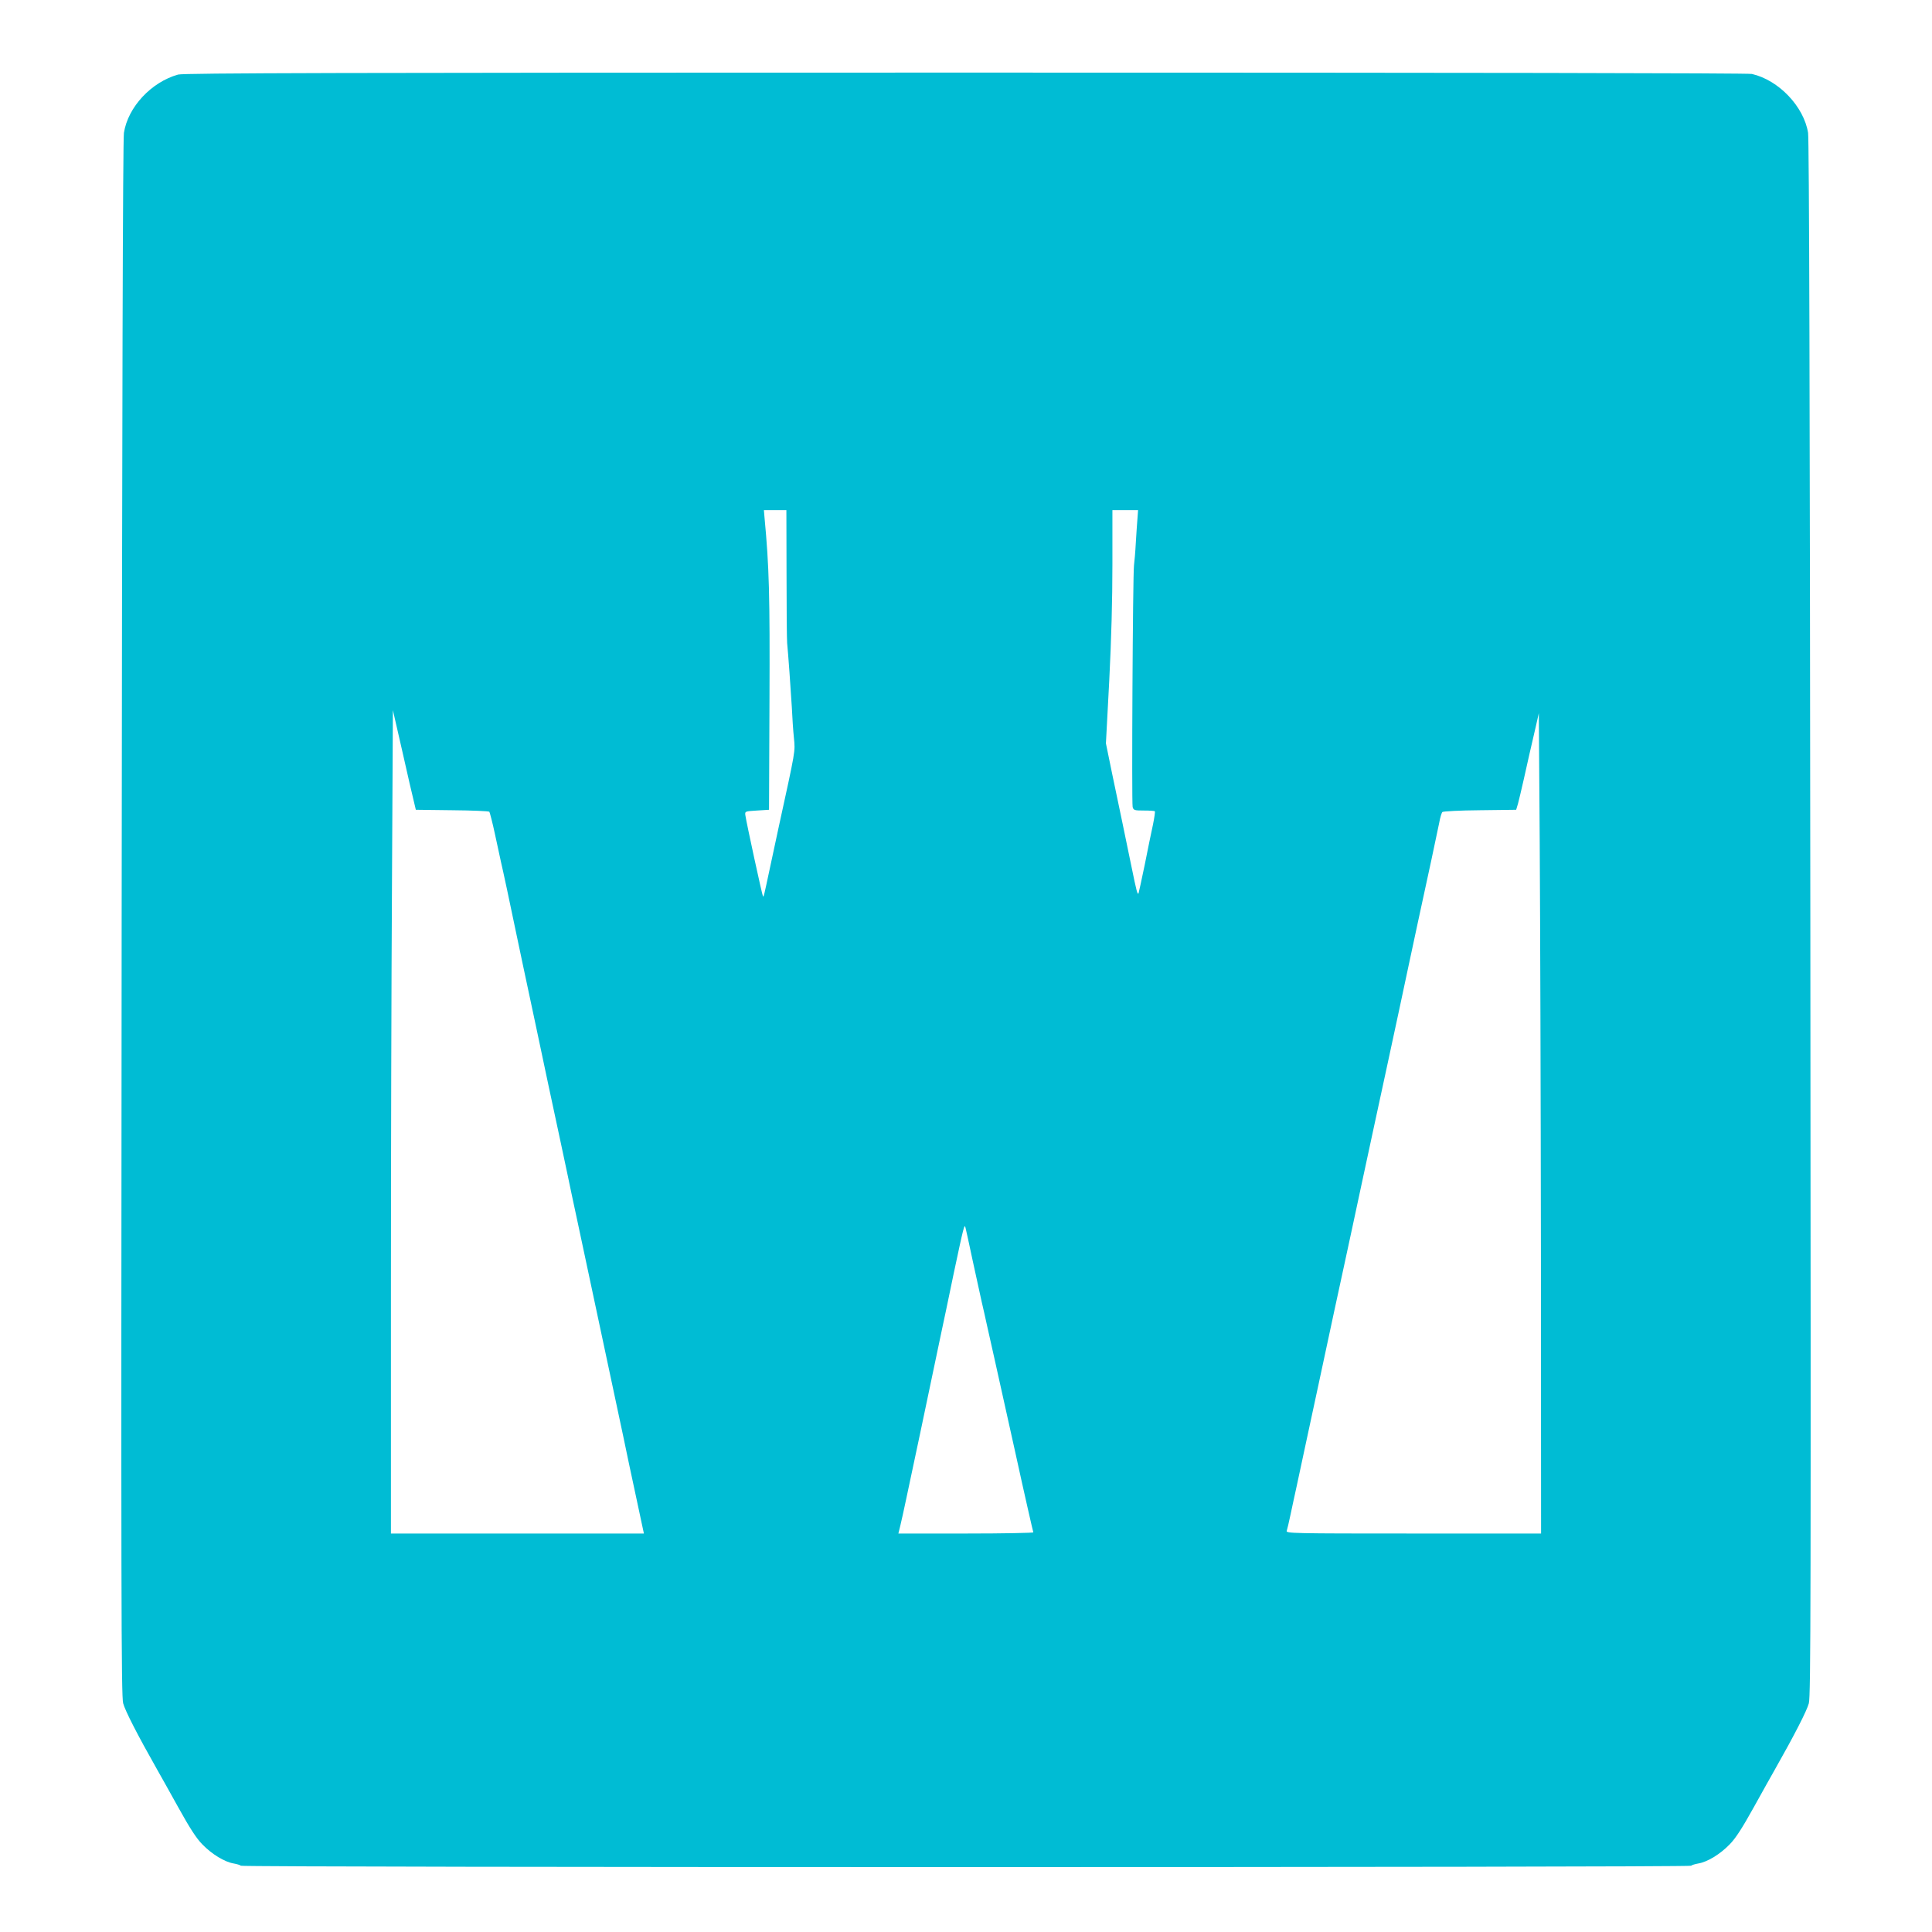 <?xml version="1.0" standalone="no"?>
<!DOCTYPE svg PUBLIC "-//W3C//DTD SVG 20010904//EN"
 "http://www.w3.org/TR/2001/REC-SVG-20010904/DTD/svg10.dtd">
<svg version="1.0" xmlns="http://www.w3.org/2000/svg"
 width="1280pt" height="1280pt" viewBox="0 0 1280 1280"
 preserveAspectRatio="xMidYMid meet">
<g transform="translate(0,1280) scale(0.1,-0.1)"
fill="#00bcd4" stroke="none">
<path d="M1180 12306 c-178 -50 -332 -215 -359 -386 -7 -43 -12 -1785 -15
-5207 -4 -4507 -3 -5149 10 -5198 13 -49 96 -211 223 -435 21 -36 84 -150 142
-254 76 -137 119 -204 159 -245 64 -66 148 -117 208 -127 23 -4 45 -11 48 -15
7 -12 9601 -12 9608 0 3 4 25 11 48 15 60 10 144 61 208 127 40 41 83 108 159
245 58 104 121 218 142 254 127 224 210 386 223 435 13 49 14 691 10 5198 -3
3422 -8 5164 -15 5207 -28 174 -194 349 -372 390 -27 6 -1893 9 -5212 9 -4124
0 -5179 -3 -5215 -13z m4031 -3308 c0 -233 2 -439 4 -458 7 -70 24 -308 31
-425 3 -66 9 -158 14 -205 9 -91 12 -73 -101 -590 -16 -74 -43 -198 -59 -275
-39 -183 -40 -188 -45 -184 -5 6 -110 489 -117 539 -3 25 -1 25 77 30 l80 5 3
725 c3 699 -2 884 -33 1213 l-4 47 74 0 75 0 1 -422z m2325 367 c-3 -30 -7
-103 -11 -162 -3 -59 -9 -126 -12 -148 -8 -57 -16 -1571 -9 -1601 6 -22 11
-24 75 -24 37 0 70 -2 72 -5 3 -2 -3 -42 -12 -87 -10 -46 -35 -166 -55 -268
-21 -102 -40 -187 -41 -189 -7 -10 -13 13 -47 179 -20 96 -47 229 -61 295 -14
66 -44 210 -67 320 l-41 200 22 415 c14 276 21 535 21 773 l0 357 85 0 85 0
-4 -55z m-4794 -1875 l13 -55 240 -3 c132 -1 243 -6 247 -10 3 -4 21 -72 38
-152 17 -80 35 -163 40 -185 9 -36 59 -269 111 -520 10 -49 27 -130 38 -180
10 -49 47 -220 81 -380 74 -351 92 -435 165 -775 31 -146 65 -305 75 -355 11
-49 60 -281 110 -515 185 -867 212 -997 230 -1080 21 -102 47 -225 98 -462
l38 -178 -838 0 -838 0 0 1583 c0 871 3 2099 7 2728 l6 1144 63 -275 c34 -151
68 -300 76 -330z m7467 -2982 l1 -1868 -846 0 c-802 0 -846 1 -839 18 3 9 15
58 25 107 11 50 28 133 40 185 11 52 38 178 60 280 22 102 60 280 85 395 25
116 52 242 60 280 8 39 28 133 45 210 17 77 46 212 65 300 19 88 44 203 55
255 11 52 38 178 60 280 22 102 60 280 85 395 25 116 61 282 80 370 19 88 57
266 85 395 28 129 57 267 65 305 8 39 35 165 60 280 64 293 125 578 140 653 6
35 16 67 21 72 5 5 117 11 249 12 l240 3 12 40 c6 22 23 94 38 160 26 119 46
204 82 360 l18 80 6 -850 c3 -467 7 -1690 8 -2717z m-3763 -68 c25 -113 51
-232 58 -265 8 -33 24 -105 36 -160 12 -55 33 -147 46 -205 13 -58 76 -341
140 -630 63 -288 118 -528 120 -532 3 -4 -197 -8 -444 -8 l-450 0 13 53 c7 28
24 106 38 172 28 128 157 741 188 890 10 50 30 142 43 205 14 63 52 246 85
405 66 310 71 332 78 300 3 -11 25 -112 49 -225z"/>
</g>
</svg>

